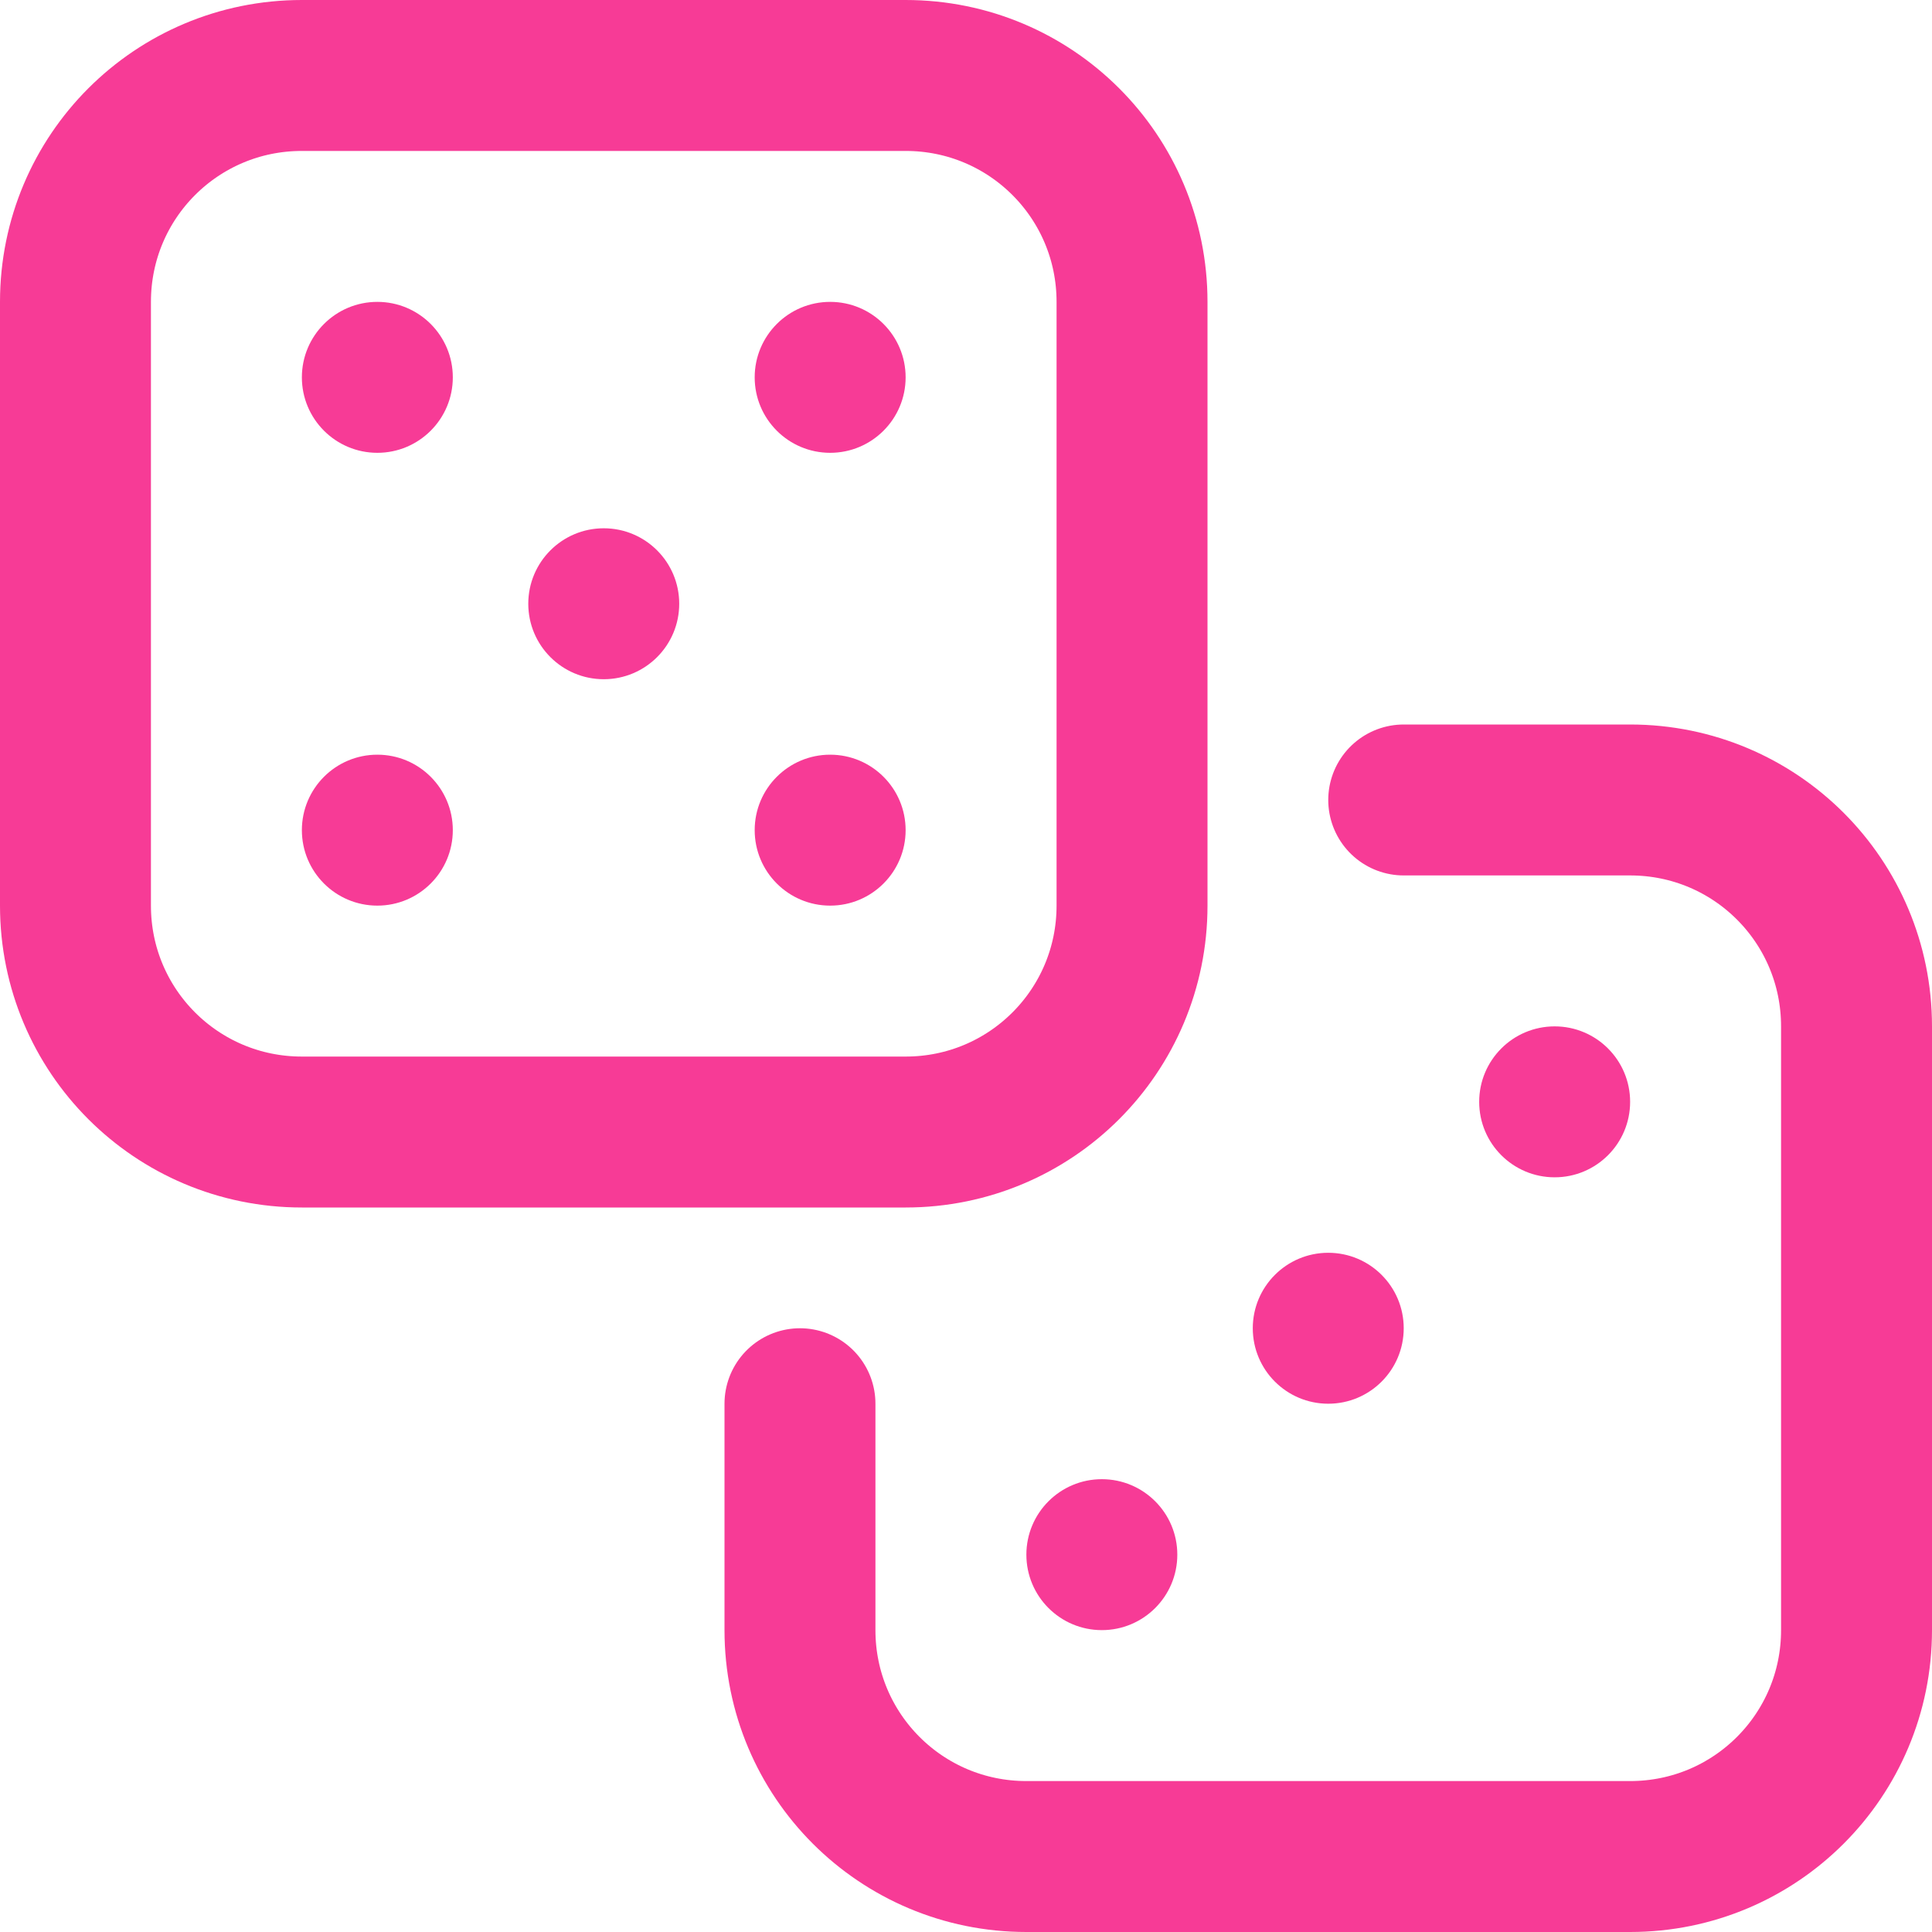 <svg width="512" height="512" viewBox="0 0 512 512" fill="none" xmlns="http://www.w3.org/2000/svg">
<g clip-path="url(#clip0_378_1825)">
<path d="M300 80V240C300 273.198 273.201 300 240 300H80C46.799 300 20 273.198 20 240V80C20 46.799 46.799 20 80 20H240C273.201 20 300 46.799 300 80Z" stroke="#F73B96" stroke-width="40" stroke-miterlimit="10" stroke-linecap="round" stroke-linejoin="round"/>
<path d="M372 212H432C465.201 212 492 238.799 492 272V432C492 465.198 465.201 492 432 492H272C238.799 492 212 465.198 212 432V372" stroke="#F73B96" stroke-width="40" stroke-miterlimit="10" stroke-linecap="round" stroke-linejoin="round"/>
<circle cx="100" cy="100" r="20" fill="#F73B96"/>
<circle cx="100" cy="220" r="20" fill="#F73B96"/>
<circle cx="220" cy="100" r="20" fill="#F73B96"/>
<circle cx="220" cy="220" r="20" fill="#F73B96"/>
<circle cx="412" cy="292" r="20" fill="#F73B96"/>
<circle cx="352" cy="352" r="20" fill="#F73B96"/>
<circle cx="160" cy="160" r="20" fill="#F73B96"/>
<circle cx="292" cy="412" r="20" fill="#F73B96"/>
</g>
<defs>
<clipPath id="clip0_378_1825">
<rect width="512" height="512" fill="white"/>
</clipPath>
</defs>
</svg>
